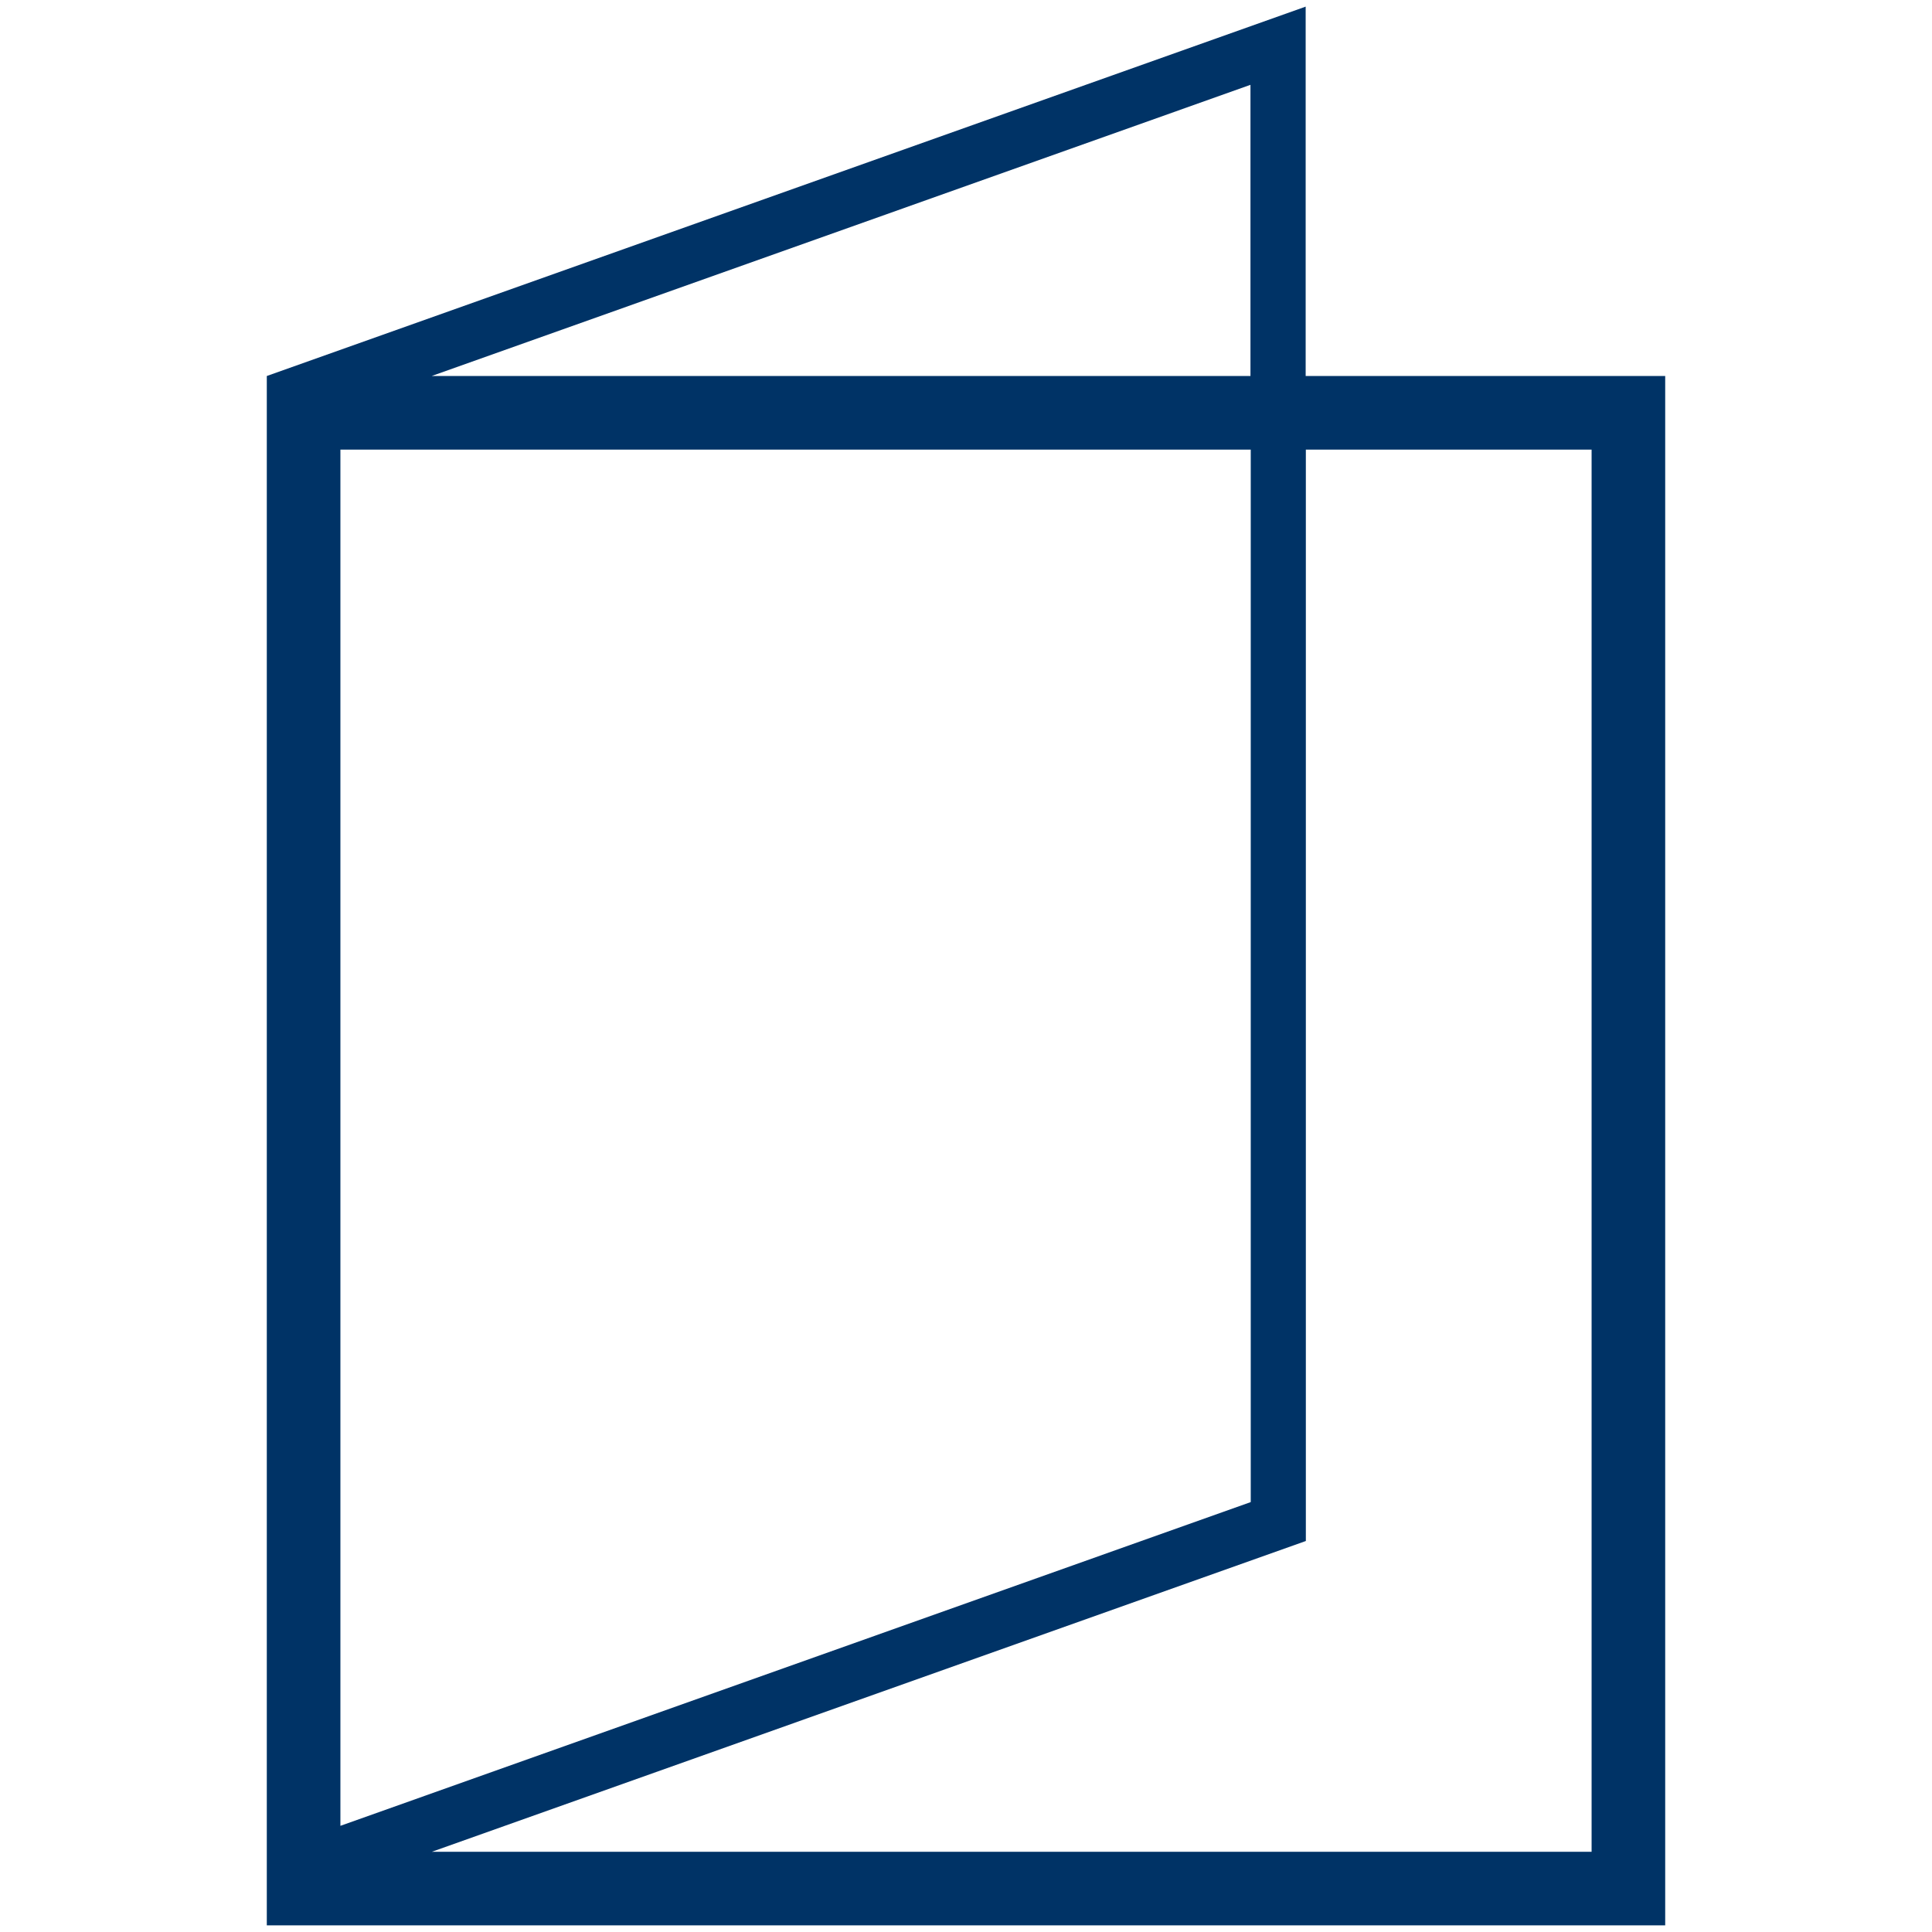 <svg id="f6dc554a-a786-48a2-9568-e6ddc7390bd1" data-name="Farbkreise" xmlns="http://www.w3.org/2000/svg" viewBox="0 0 210 210"><defs><style>.ab31418b-b042-4457-83f5-5e13b36a73b3{fill:#036;}</style></defs><path class="ab31418b-b042-4457-83f5-5e13b36a73b3" d="M141.92,40.87V.72L29,40.87H29V209.28H181V40.87Zm-6-31.65V40.87h-89ZM37,48.87h98.95v114.4L37,198.46ZM173,201.28H46.94l95-33.78V48.87H173Z"/></svg>